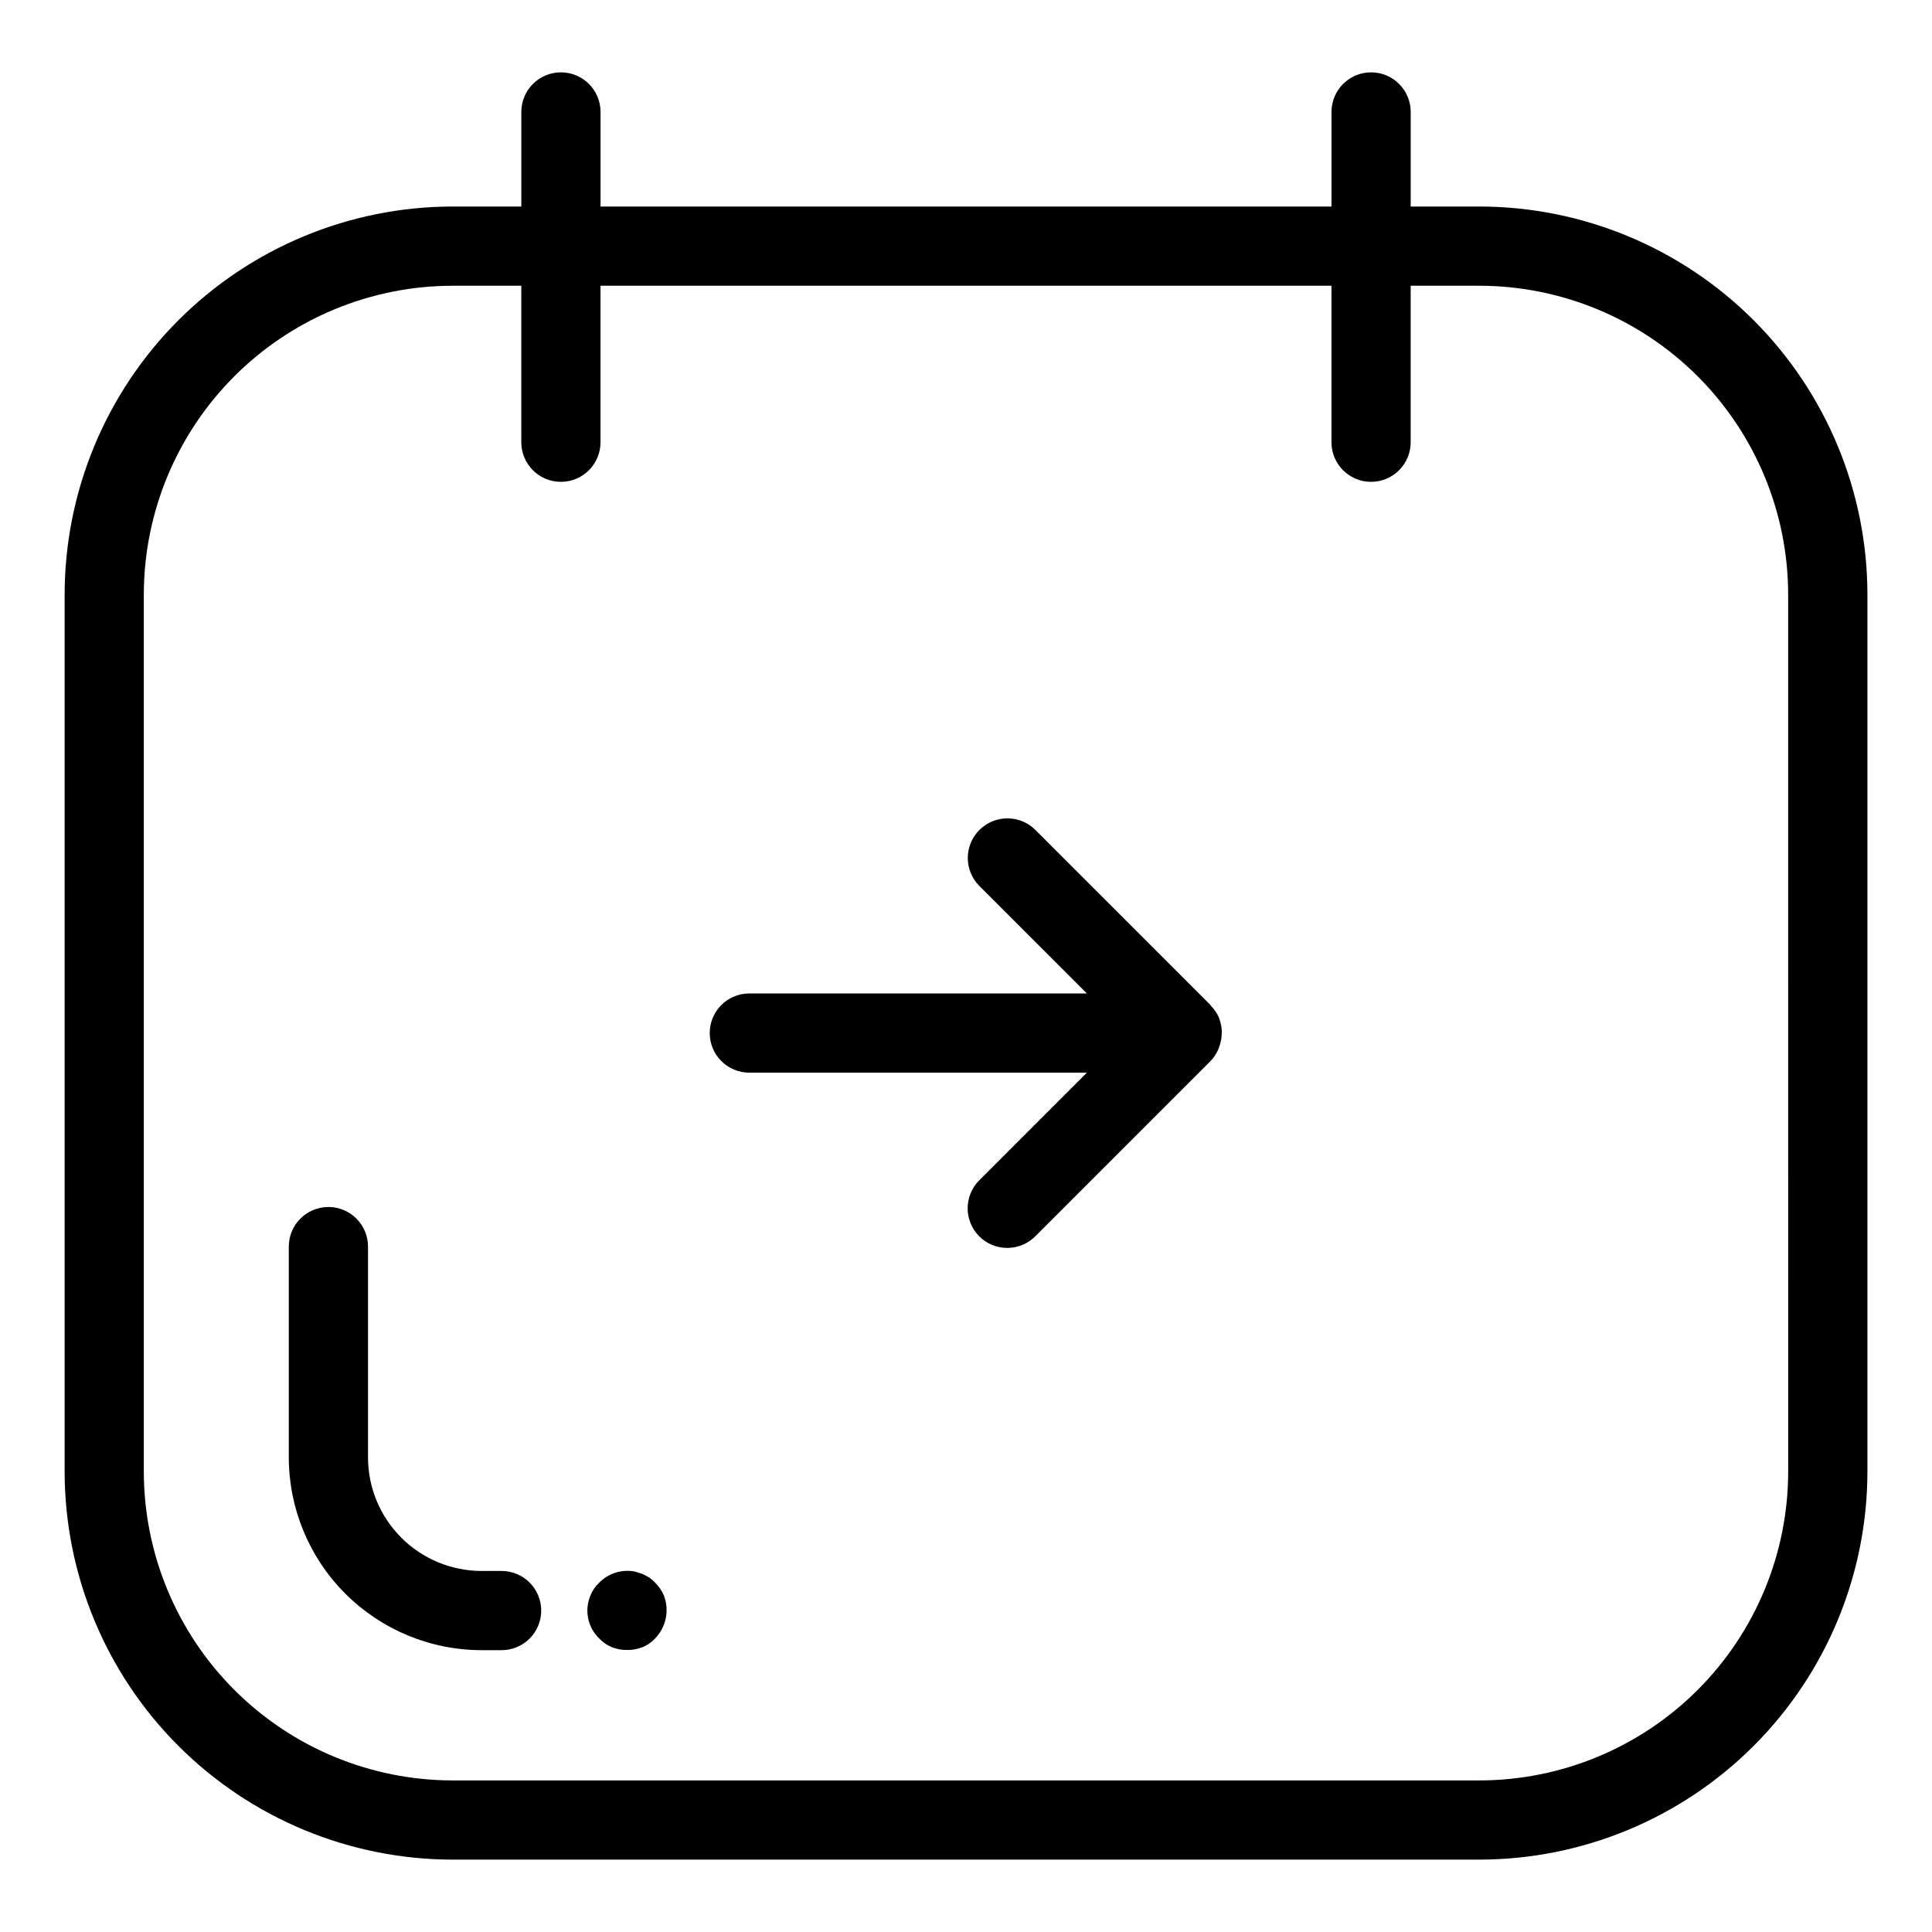 <?xml version="1.0" encoding="UTF-8"?>
<!-- Uploaded to: SVG Repo, www.svgrepo.com, Generator: SVG Repo Mixer Tools -->
<svg fill="#000000" width="800px" height="800px" version="1.1" viewBox="144 144 512 512" xmlns="http://www.w3.org/2000/svg">
 <g>
  <path d="m536.07 198.73h-18.219v-25.062c0-5.797-4.699-10.496-10.496-10.496-5.797 0-10.496 4.699-10.496 10.496v25.062h-193.71v-25.062c0-5.797-4.699-10.496-10.496-10.496s-10.496 4.699-10.496 10.496v25.062h-18.219c-27.258 0.027-53.391 10.871-72.664 30.145s-30.113 45.406-30.145 72.66v232.48c0.031 27.254 10.871 53.387 30.145 72.66 19.273 19.273 45.406 30.117 72.664 30.145h272.14c27.258-0.027 53.391-10.871 72.664-30.145 19.273-19.273 30.113-45.406 30.145-72.66v-232.48c-0.031-27.254-10.871-53.387-30.145-72.66-19.273-19.273-45.406-30.117-72.664-30.145zm81.816 335.29c-0.023 21.688-8.652 42.484-23.988 57.824-15.34 15.336-36.137 23.965-57.828 23.988h-272.14c-21.691-0.023-42.488-8.652-57.824-23.988-15.34-15.34-23.969-36.137-23.992-57.824v-232.48c0.023-21.691 8.652-42.484 23.992-57.824 15.336-15.336 36.133-23.965 57.824-23.988h18.219v41.473-0.004c0 5.797 4.699 10.496 10.496 10.496s10.496-4.699 10.496-10.496v-41.469h193.71v41.473-0.004c0 5.797 4.699 10.496 10.496 10.496 5.797 0 10.496-4.699 10.496-10.496v-41.469h18.219c21.691 0.023 42.488 8.652 57.828 23.988 15.336 15.34 23.965 36.133 23.988 57.824z"/>
  <path d="m467.74 418.45c0.035-0.359 0.055-0.719 0.055-1.082-0.035-1.125-0.25-2.242-0.645-3.297-0.035-0.094-0.035-0.191-0.07-0.281l-0.008-0.035v-0.004c-0.496-1.145-1.195-2.188-2.062-3.082-0.09-0.098-0.117-0.227-0.211-0.32l-46.418-46.414c-4.102-4.086-10.738-4.078-14.832 0.016s-4.098 10.727-0.012 14.828l28.5 28.496h-89.457c-5.797 0-10.496 4.699-10.496 10.496 0 5.797 4.699 10.496 10.496 10.496h89.457l-28.5 28.504c-1.98 1.965-3.094 4.641-3.098 7.43-0.008 2.789 1.102 5.465 3.074 7.438 1.973 1.973 4.648 3.078 7.438 3.074 2.789-0.004 5.461-1.121 7.43-3.098l46.418-46.422-0.004-0.004c0.875-0.902 1.574-1.957 2.07-3.113 0.141-0.34 0.266-0.688 0.371-1.039 0.277-0.836 0.445-1.707 0.504-2.586z"/>
  <path d="m276.93 560.32h-5.32c-7.977-0.012-15.621-3.184-21.262-8.824-5.641-5.637-8.812-13.285-8.82-21.262v-55.871c0-5.797-4.699-10.496-10.496-10.496s-10.496 4.699-10.496 10.496v55.871c0.016 13.543 5.398 26.523 14.977 36.102 9.574 9.574 22.559 14.961 36.098 14.977h5.32c5.797 0 10.496-4.699 10.496-10.496s-4.699-10.496-10.496-10.496z"/>
  <path d="m317.61 563.41c-0.477-0.508-1.004-0.965-1.574-1.363-0.527-0.309-1.16-0.625-1.789-0.941-0.625-0.203-1.363-0.418-1.992-0.625h-0.004c-3.438-0.668-6.984 0.434-9.445 2.93-1.008 0.934-1.797 2.082-2.305 3.363-1.695 3.918-0.777 8.48 2.305 11.438 0.934 1.016 2.086 1.805 3.363 2.316 1.27 0.504 2.625 0.75 3.988 0.73 1.398 0.031 2.789-0.219 4.09-0.73 1.277-0.512 2.43-1.301 3.363-2.316 2.938-3.031 3.84-7.504 2.305-11.438-0.547-1.258-1.332-2.398-2.305-3.363z"/>
 </g>
</svg>